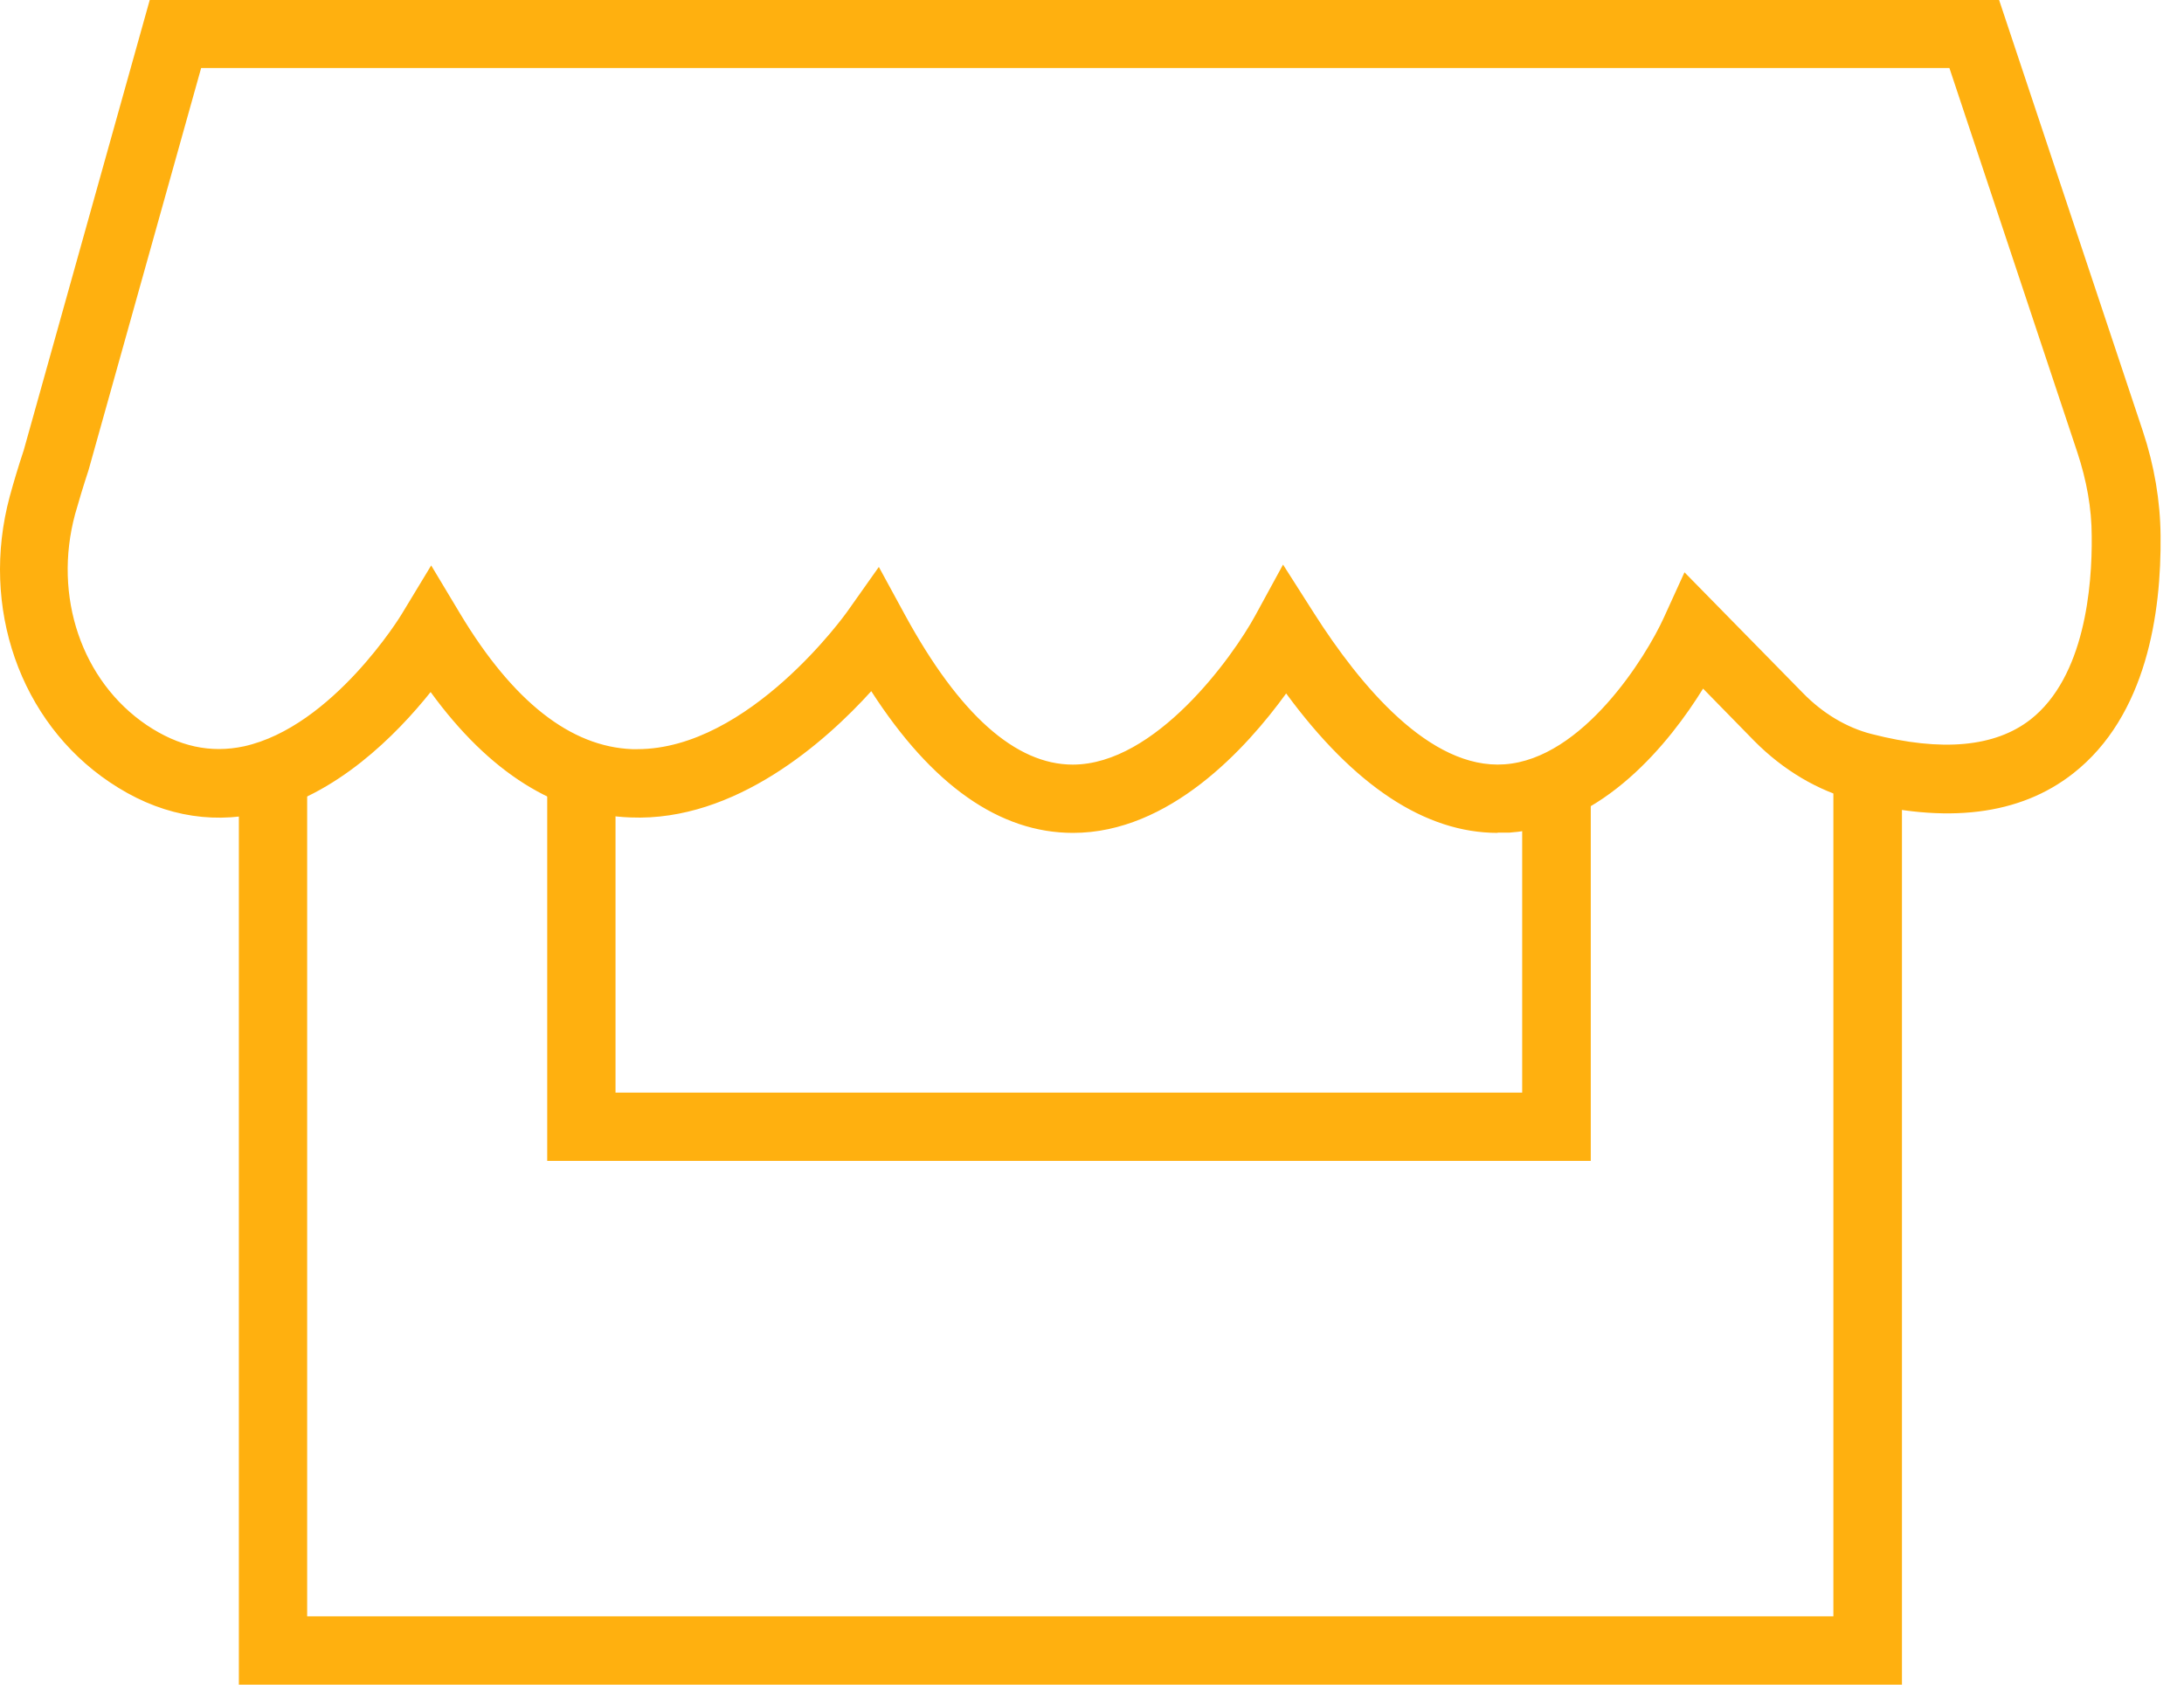 <svg width="70" height="54" viewBox="0 0 70 54" fill="none" xmlns="http://www.w3.org/2000/svg">
<path d="M48.001 26.698C45.684 26.698 43.403 25.196 41.223 22.228C39.95 23.987 37.486 26.698 34.391 26.698C32.037 26.698 29.866 25.168 27.925 22.155C26.468 23.767 23.574 26.341 20.213 26.203C17.832 26.121 15.68 24.765 13.802 22.183C12.712 23.547 10.77 25.525 8.325 26.066C6.658 26.432 5.037 26.102 3.507 25.067C0.641 23.135 -0.641 19.462 0.311 15.918C0.439 15.451 0.586 14.956 0.76 14.434L4.799 0H64.074L68.681 13.821C69.047 14.92 69.24 16.055 69.249 17.173C69.276 19.627 68.809 22.943 66.446 24.793C64.743 26.13 62.389 26.423 59.449 25.654C58.268 25.351 57.15 24.683 56.225 23.749L54.586 22.073C53.533 23.776 51.389 26.478 48.385 26.689C48.257 26.689 48.129 26.689 48.01 26.689H48.001V26.698ZM28.172 18.18L29.015 19.728C30.746 22.897 32.55 24.509 34.382 24.509C37.038 24.509 39.511 21.056 40.234 19.728L41.123 18.098L42.121 19.664C43.586 21.963 45.83 24.674 48.221 24.5C50.73 24.326 52.763 21.047 53.331 19.792L53.99 18.345L57.782 22.21C58.423 22.869 59.193 23.327 59.989 23.529C62.233 24.106 63.946 23.95 65.082 23.062C66.822 21.697 67.06 18.794 67.042 17.191C67.042 16.293 66.877 15.396 66.584 14.508L62.481 2.18H6.447L2.839 15.066C2.665 15.597 2.528 16.055 2.408 16.477C1.694 19.114 2.619 21.834 4.707 23.245C5.733 23.932 6.75 24.152 7.821 23.923C10.67 23.291 12.859 19.719 12.877 19.682L13.82 18.125L14.754 19.682C16.44 22.485 18.29 23.941 20.268 24.014H20.424C24.014 24.014 27.119 19.655 27.146 19.618L28.163 18.18H28.172Z" fill="#FFB00F"/>
<path d="M50.986 37.212H17.539V24.793H19.728V35.023H48.788V25.168H50.986V37.212Z" fill="#FFB00F"/>
<path d="M60.96 54H7.656V24.793H9.845V51.811H58.762V24.628H60.96V54Z" fill="#FFB00F"/>
</svg>
